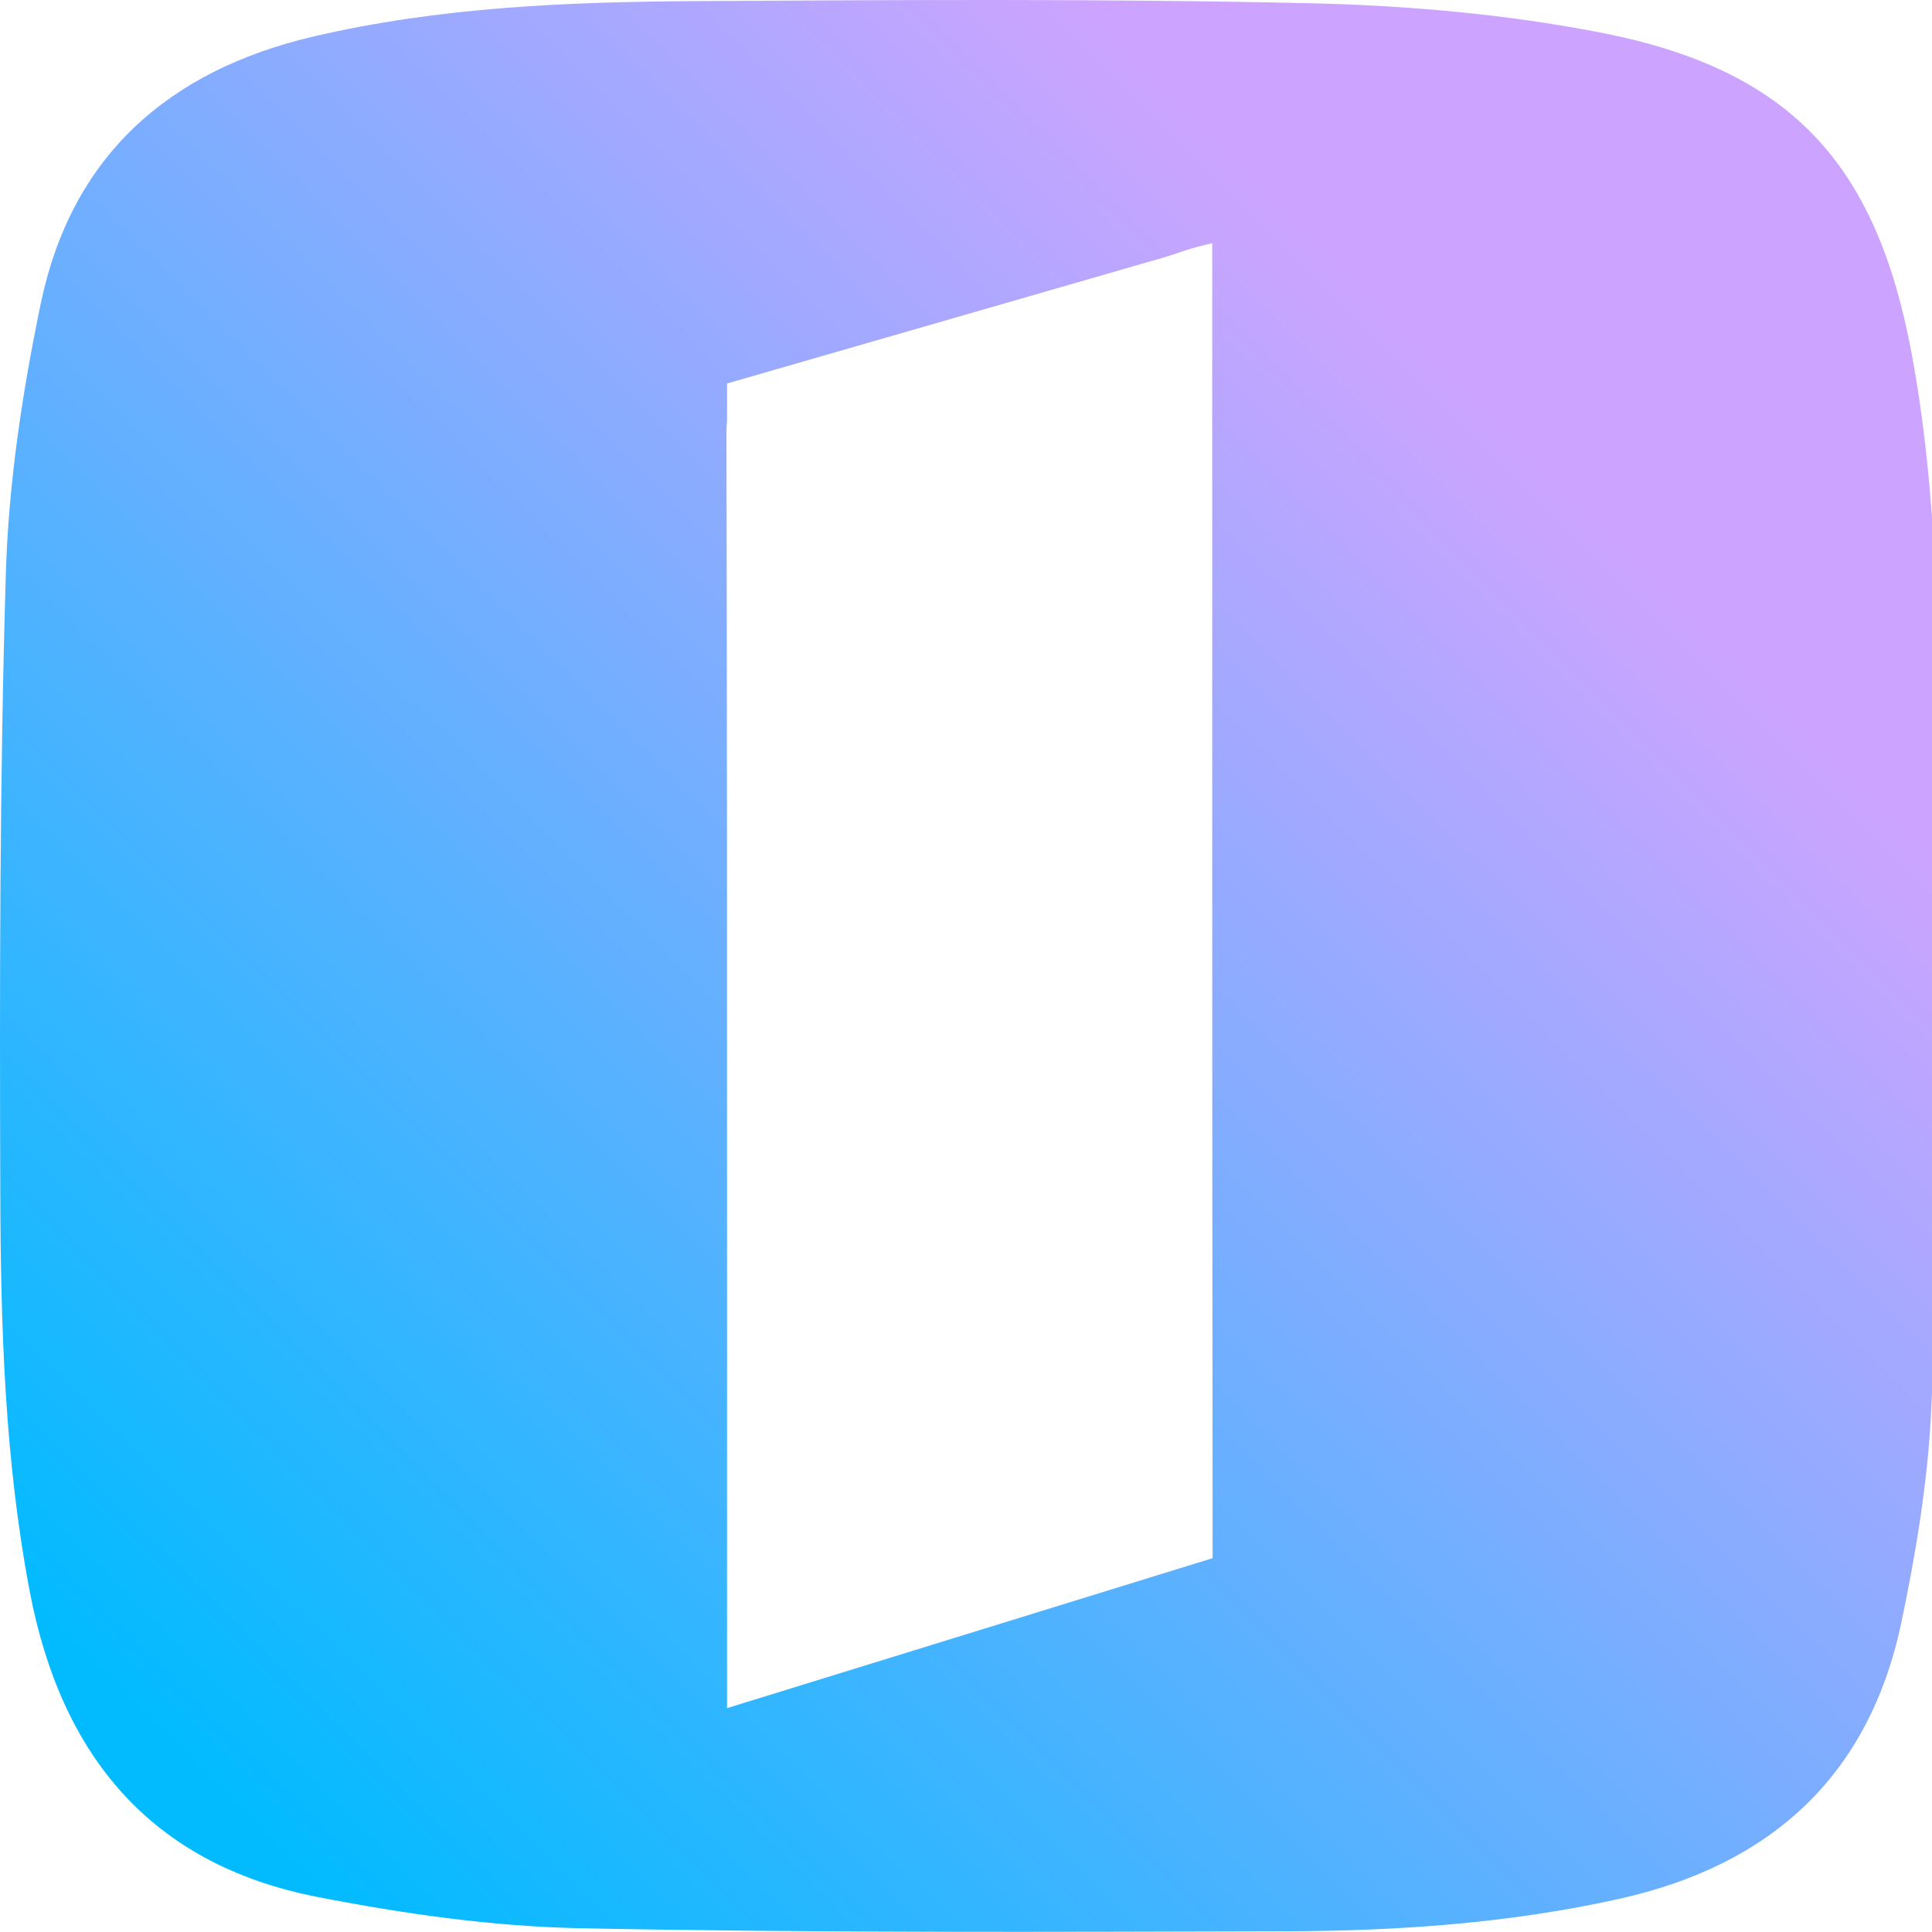 <svg width="75" height="75" viewBox="0 0 75 75" fill="none" xmlns="http://www.w3.org/2000/svg">
<g clip-path="url(#clip0_712_674)">
<path d="M75.251 37.55C75.251 34.128 75.274 30.706 75.247 27.284C75.208 22.754 75.046 18.232 74.216 13.759C72.842 6.323 69.496 2.686 62.082 1.254C58.408 0.546 54.618 0.211 50.871 0.126C42.94 -0.054 35.001 -0.001 27.07 0.042C22.061 0.073 17.055 0.269 12.142 1.424C6.507 2.748 2.771 6.081 1.583 11.781C0.869 15.21 0.336 18.728 0.228 22.223C-0.015 30.271 -0.015 38.323 0.012 46.371C0.027 51.533 0.185 56.694 1.158 61.798C2.37 68.133 5.839 72.371 12.312 73.637C15.662 74.291 19.096 74.784 22.5 74.853C31.643 75.038 40.786 74.996 49.933 74.972C54.271 74.961 58.593 74.661 62.854 73.714C68.744 72.405 72.553 68.945 73.807 62.998C74.378 60.285 74.838 57.514 74.969 54.75C75.243 49.023 75.127 43.284 75.254 37.553C75.208 37.553 75.301 37.553 75.254 37.553L75.251 37.55ZM47.069 60.489L28.224 66.309V48.581C28.224 37.981 28.224 27.377 28.201 16.773C28.201 16.634 28.205 16.511 28.224 16.396V14.887L45.271 9.968C45.537 9.88 45.807 9.791 46.077 9.703C46.355 9.61 46.641 9.545 47.058 9.437V10.53C47.058 26.468 47.054 42.403 47.073 58.341V60.493L47.069 60.489Z" fill="url(#paint0_linear_712_674)"/>
</g>
<defs>
<linearGradient id="paint0_linear_712_674" x1="82.537" y1="-7.256" x2="7.156" y2="68.33" gradientUnits="userSpaceOnUse">
<stop offset="0.32" stop-color="#CCA4FF"/>
<stop offset="1" stop-color="#02BBFF"/>
</linearGradient>
<clipPath id="clip0_712_674">
<rect width="75" height="75" fill="white"/>
</clipPath>
</defs>
</svg>
